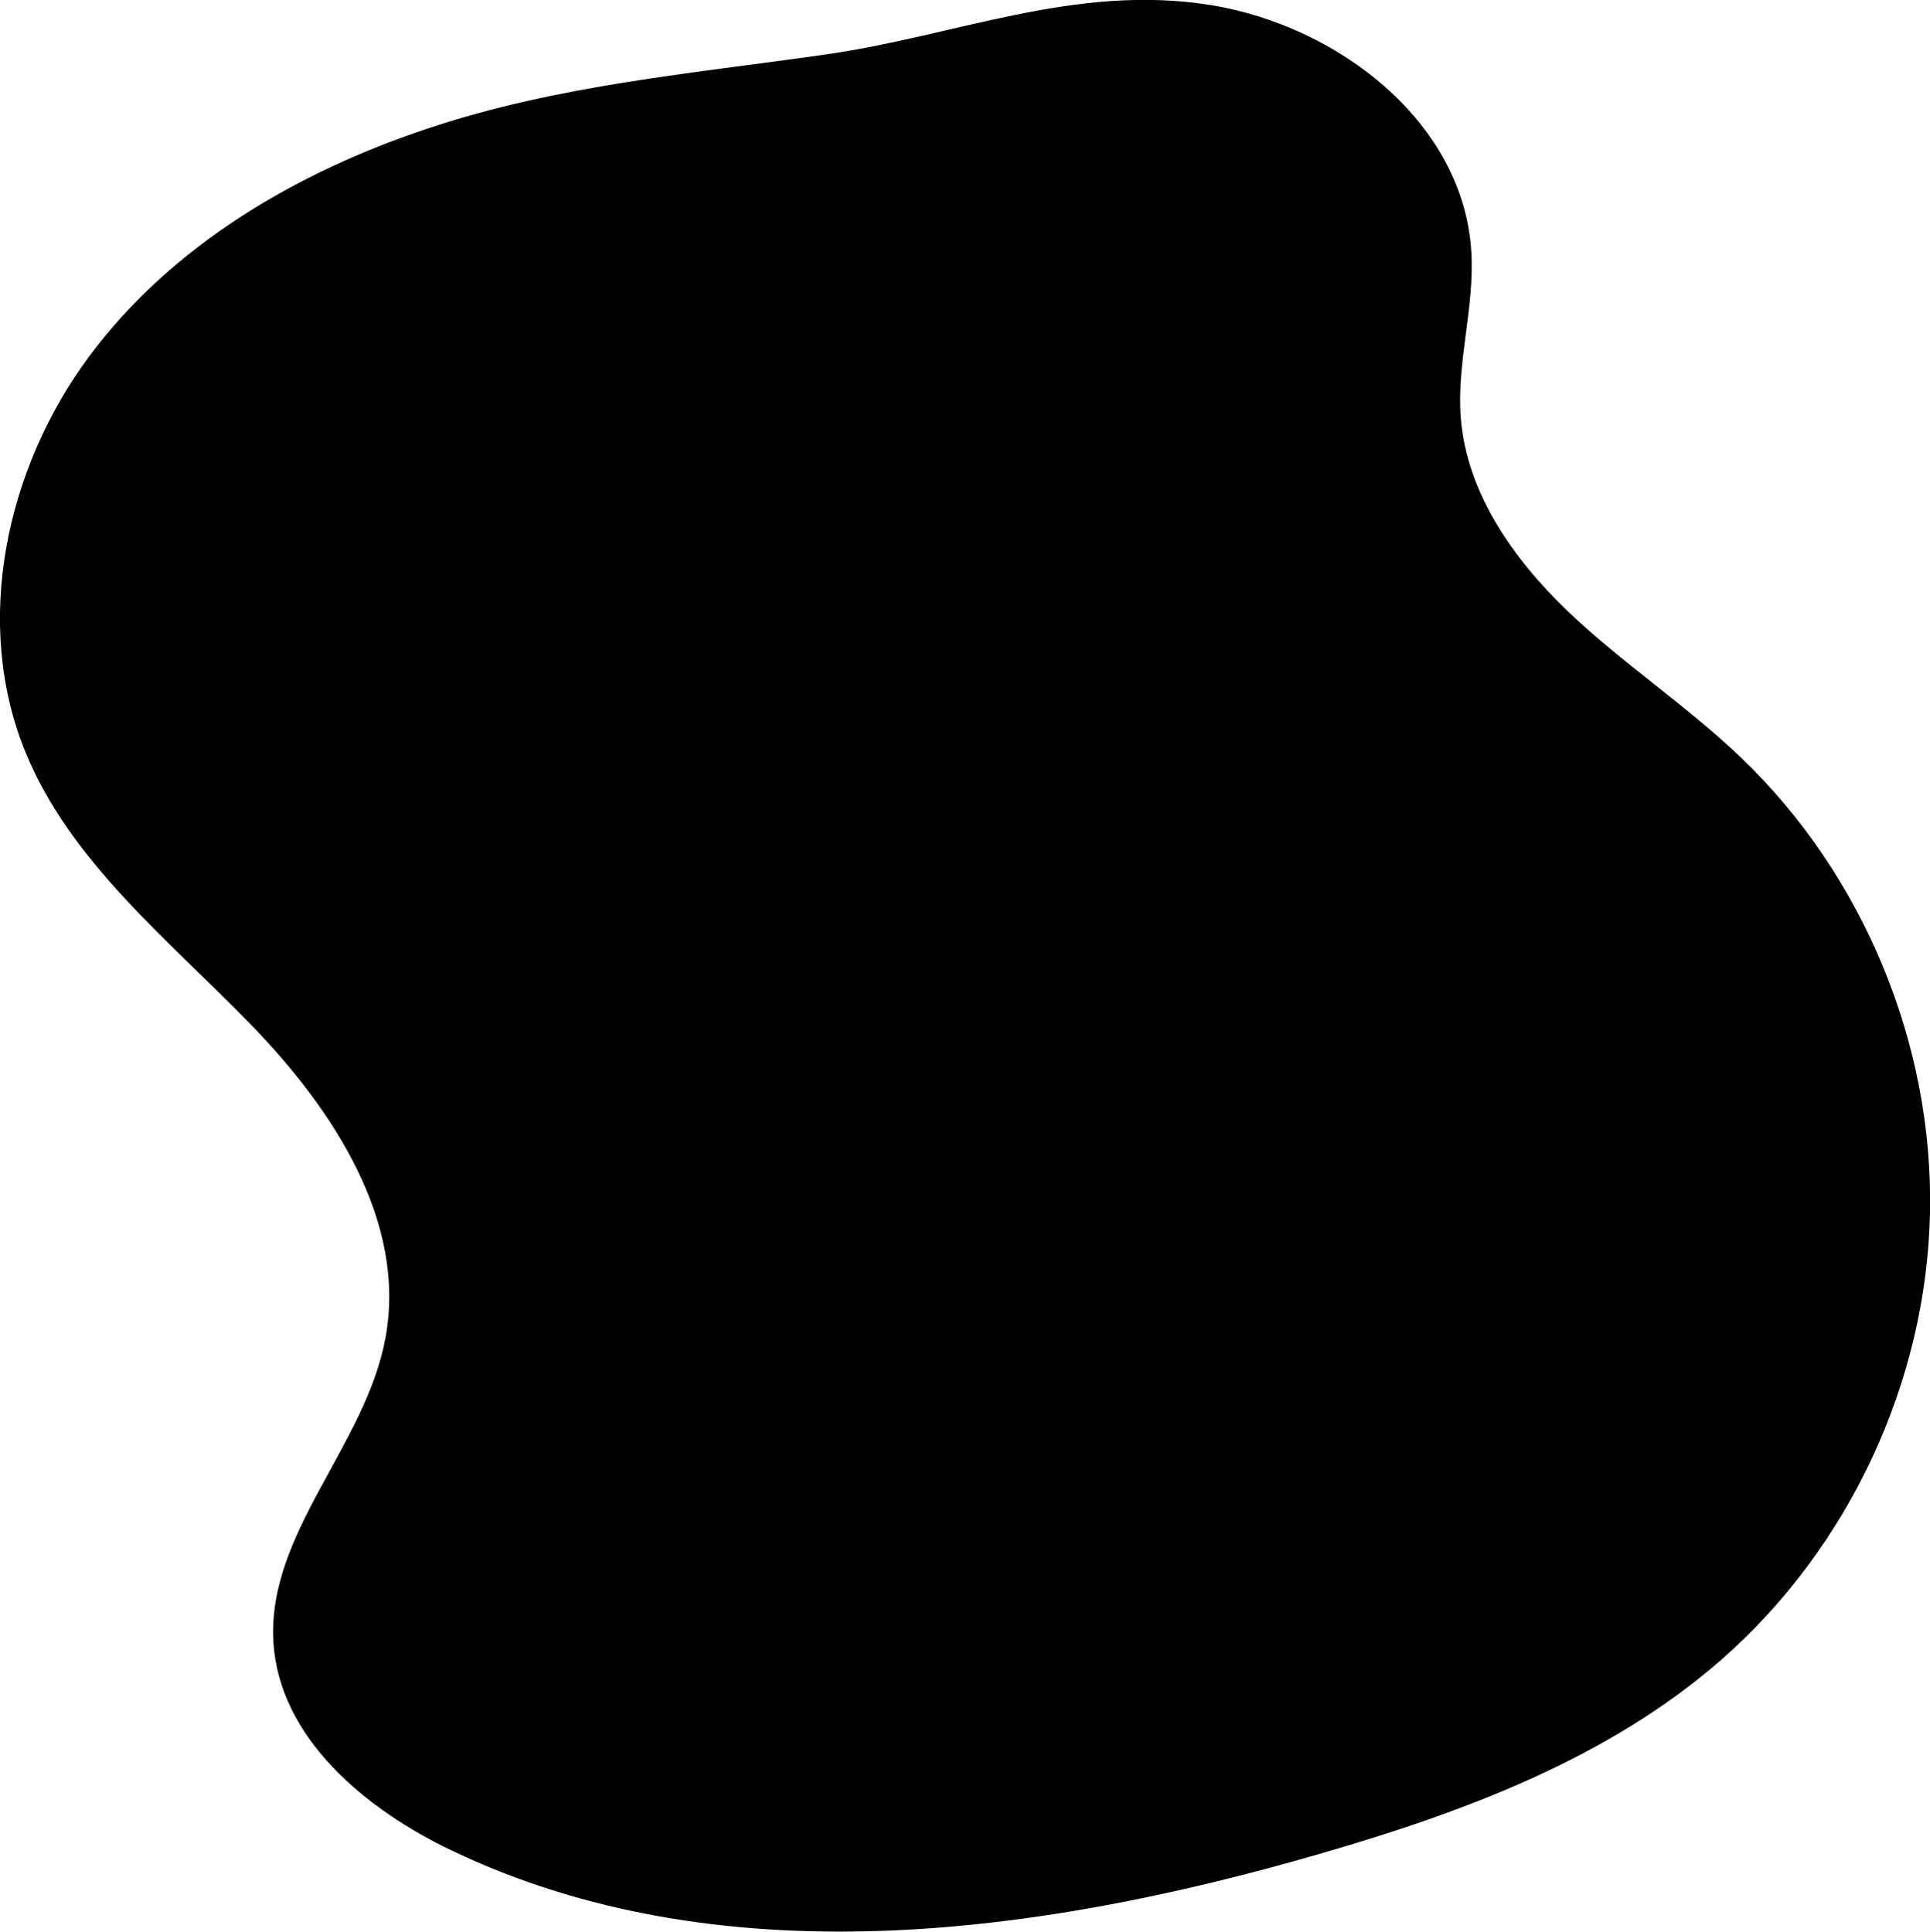 <?xml version="1.0" encoding="utf-8"?>
<!-- Generator: Adobe Illustrator 26.5.0, SVG Export Plug-In . SVG Version: 6.00 Build 0)  -->
<svg version="1.1" id="Layer_1" xmlns="http://www.w3.org/2000/svg" xmlns:xlink="http://www.w3.org/1999/xlink" x="0px" y="0px"
	 width="494.8px" height="495.3px" viewBox="0 0 494.8 495.3" style="enable-background:new 0 0 494.8 495.3;" xml:space="preserve"
	>
<path d="M110.1,32.8C76.2,44,43.9,62.9,22.7,91.6S-7,159.7,6.5,192.8c11.5,28.1,36.5,48,57.7,69.8c21.2,21.8,40.2,50.7,34.6,80.6
	c-5.1,27.5-30.4,50-28.7,77.9c1.5,24.5,23.5,42.8,45.7,53.4c68.4,32.7,149.6,22,222.4,0.9c37-10.7,74.2-24.5,103.2-49.9
	c32.6-28.6,52.5-71.2,53.4-114.5s-17.1-86.7-48.4-116.7c-14-13.4-30.3-24.1-44.4-37.5c-14-13.4-26-30.4-27.5-49.7
	c-1.1-14.2,3.6-28.4,2.7-42.6c-2-33.1-34.1-57.9-66.8-63.2c-34.8-5.6-65.5,8-99,12.7C177.2,18.9,143.2,21.8,110.1,32.8z"/>
</svg>
